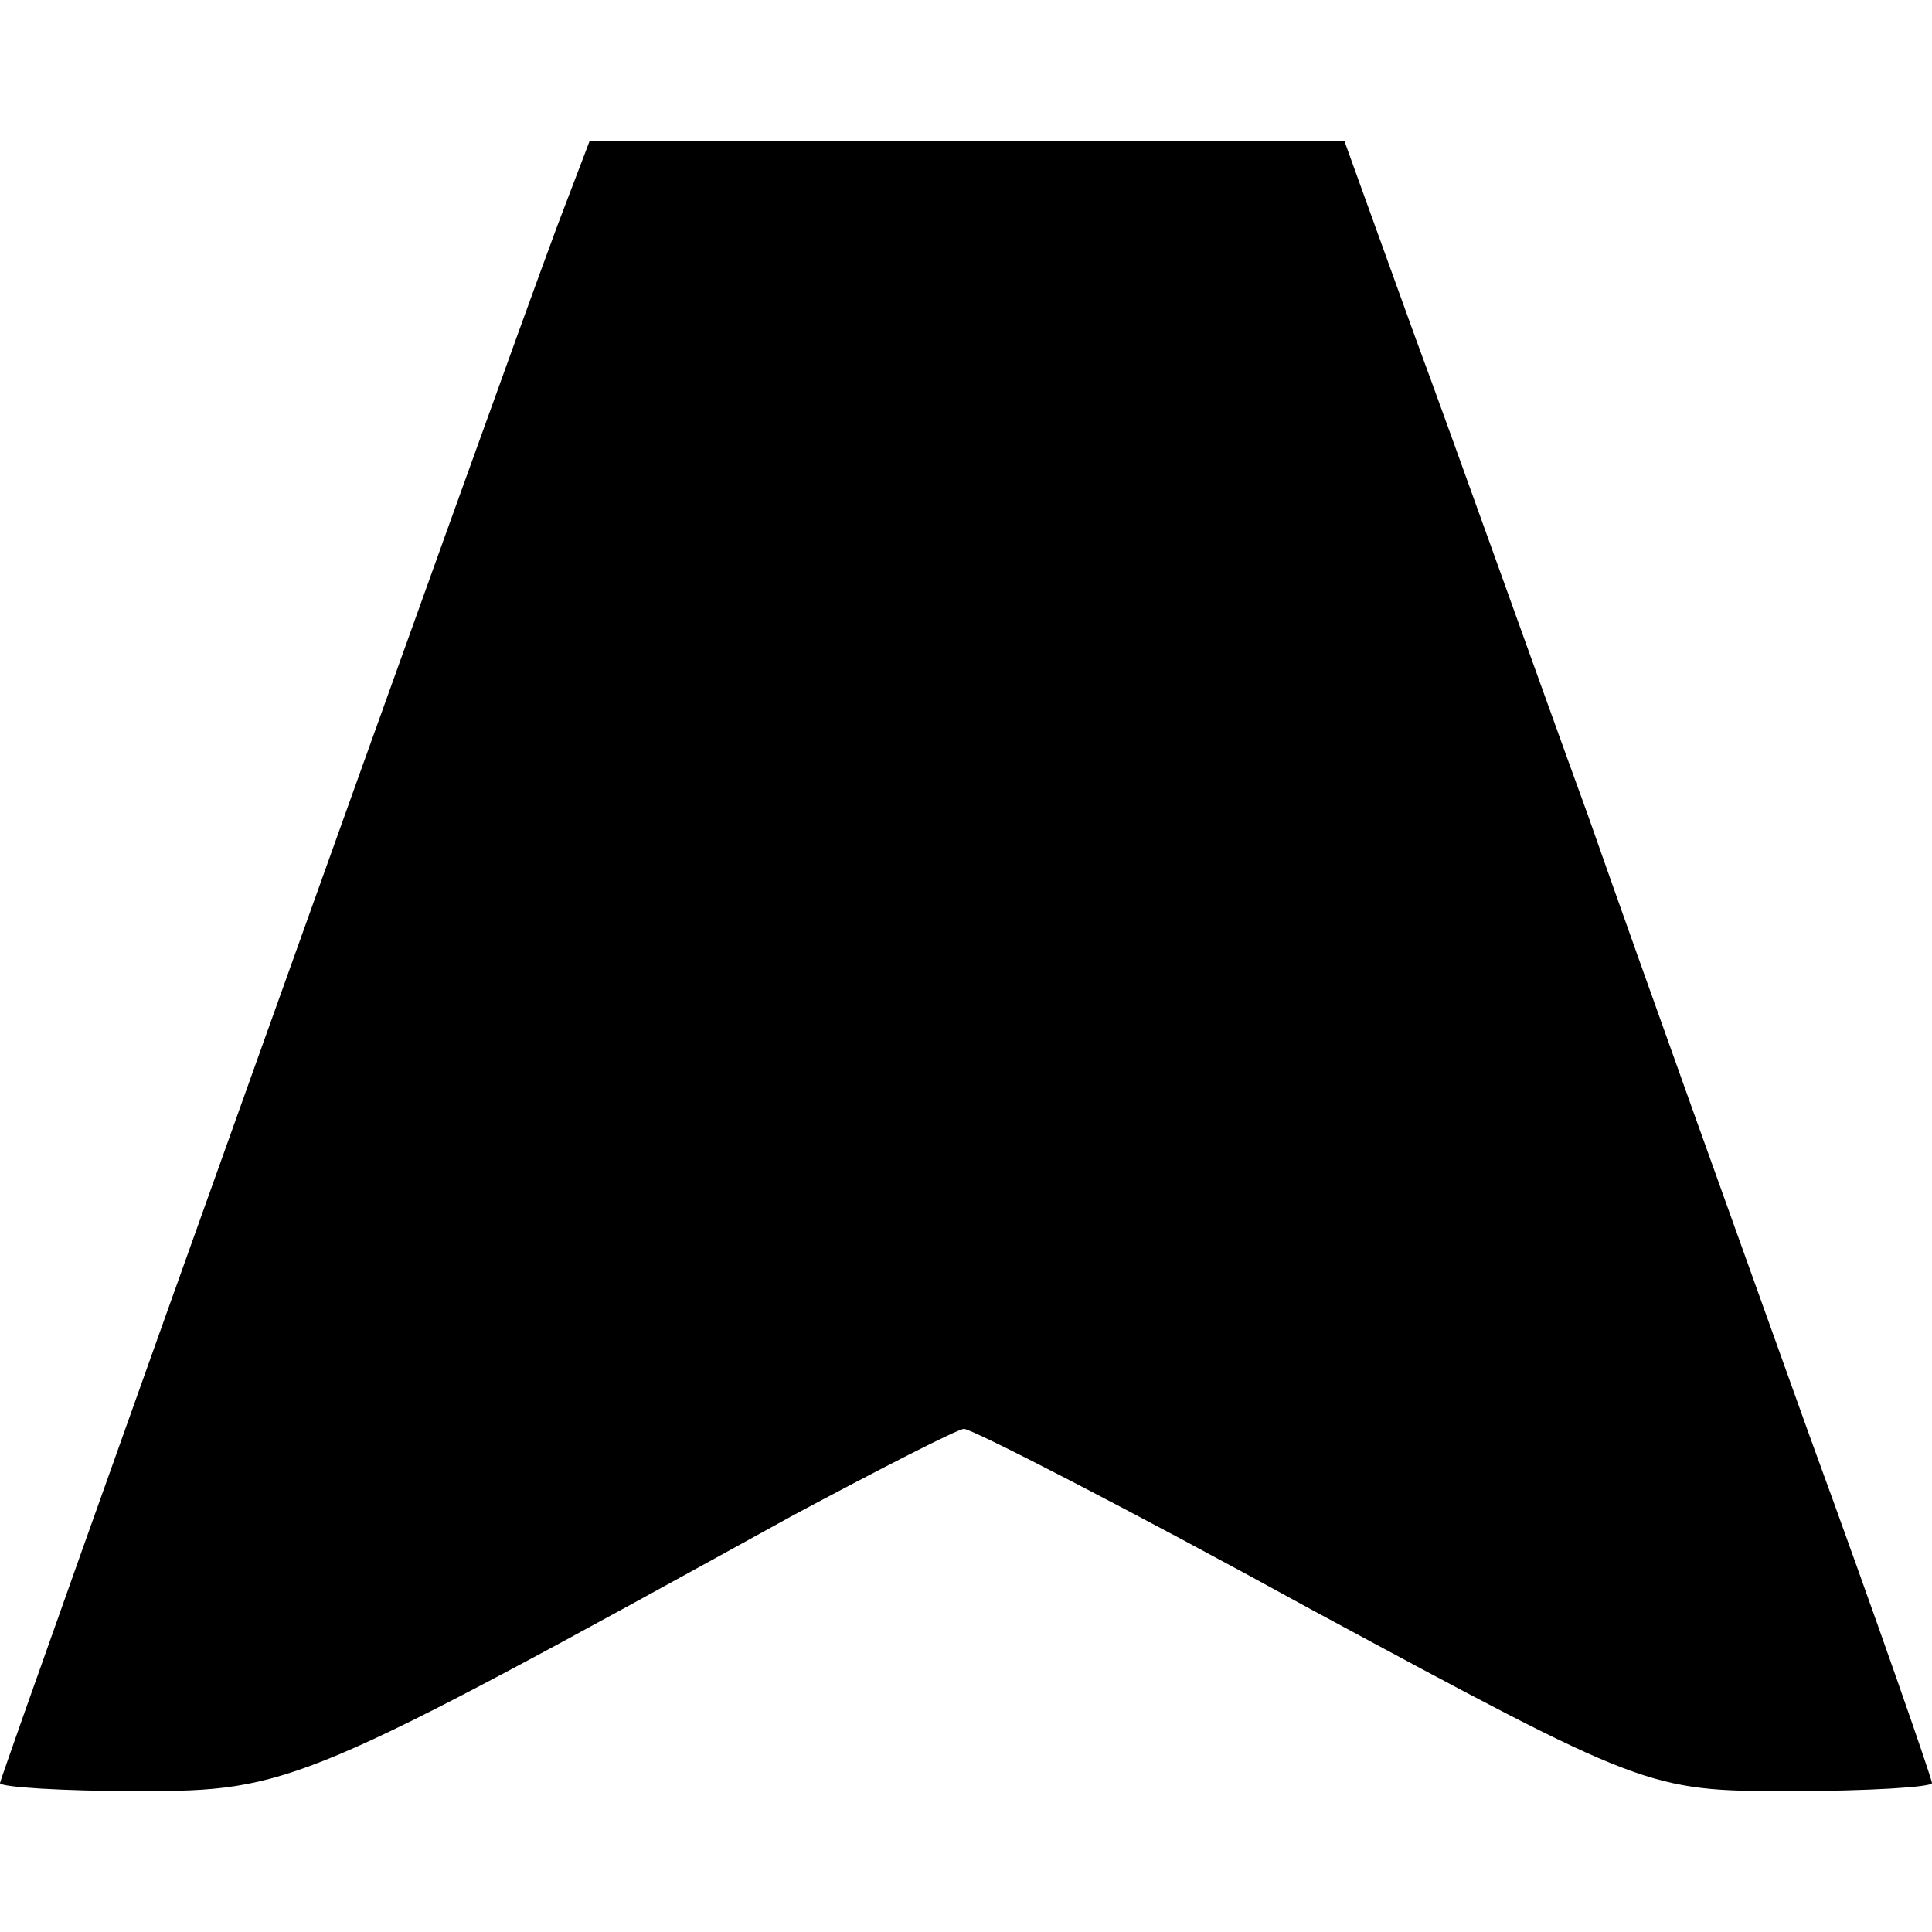 <?xml version="1.0" standalone="no"?>
<!DOCTYPE svg PUBLIC "-//W3C//DTD SVG 20010904//EN"
 "http://www.w3.org/TR/2001/REC-SVG-20010904/DTD/svg10.dtd">
<svg version="1.0" xmlns="http://www.w3.org/2000/svg"
 width="96pt" height="96pt" viewBox="0 0 96 96"
 preserveAspectRatio="xMidYMid meet">
<g transform="translate(0,96) scale(0.1,-0.1)"
fill="#000000" stroke="none">
<path d="M277 848 c-28 -75 -277 -771 -277 -774 0 -2 31 -4 69 -4 75 0 82 3
325 137 43 23 82 43 85 43 4 0 82 -40 173 -90 165 -89 167 -90 237 -90 39 0
71 2 71 4 0 2 -27 80 -61 173 -33 92 -83 231 -110 308 -28 77 -66 184 -86 238
l-35 97 -188 0 -187 0 -16 -42z"/>
</g>
</svg>
